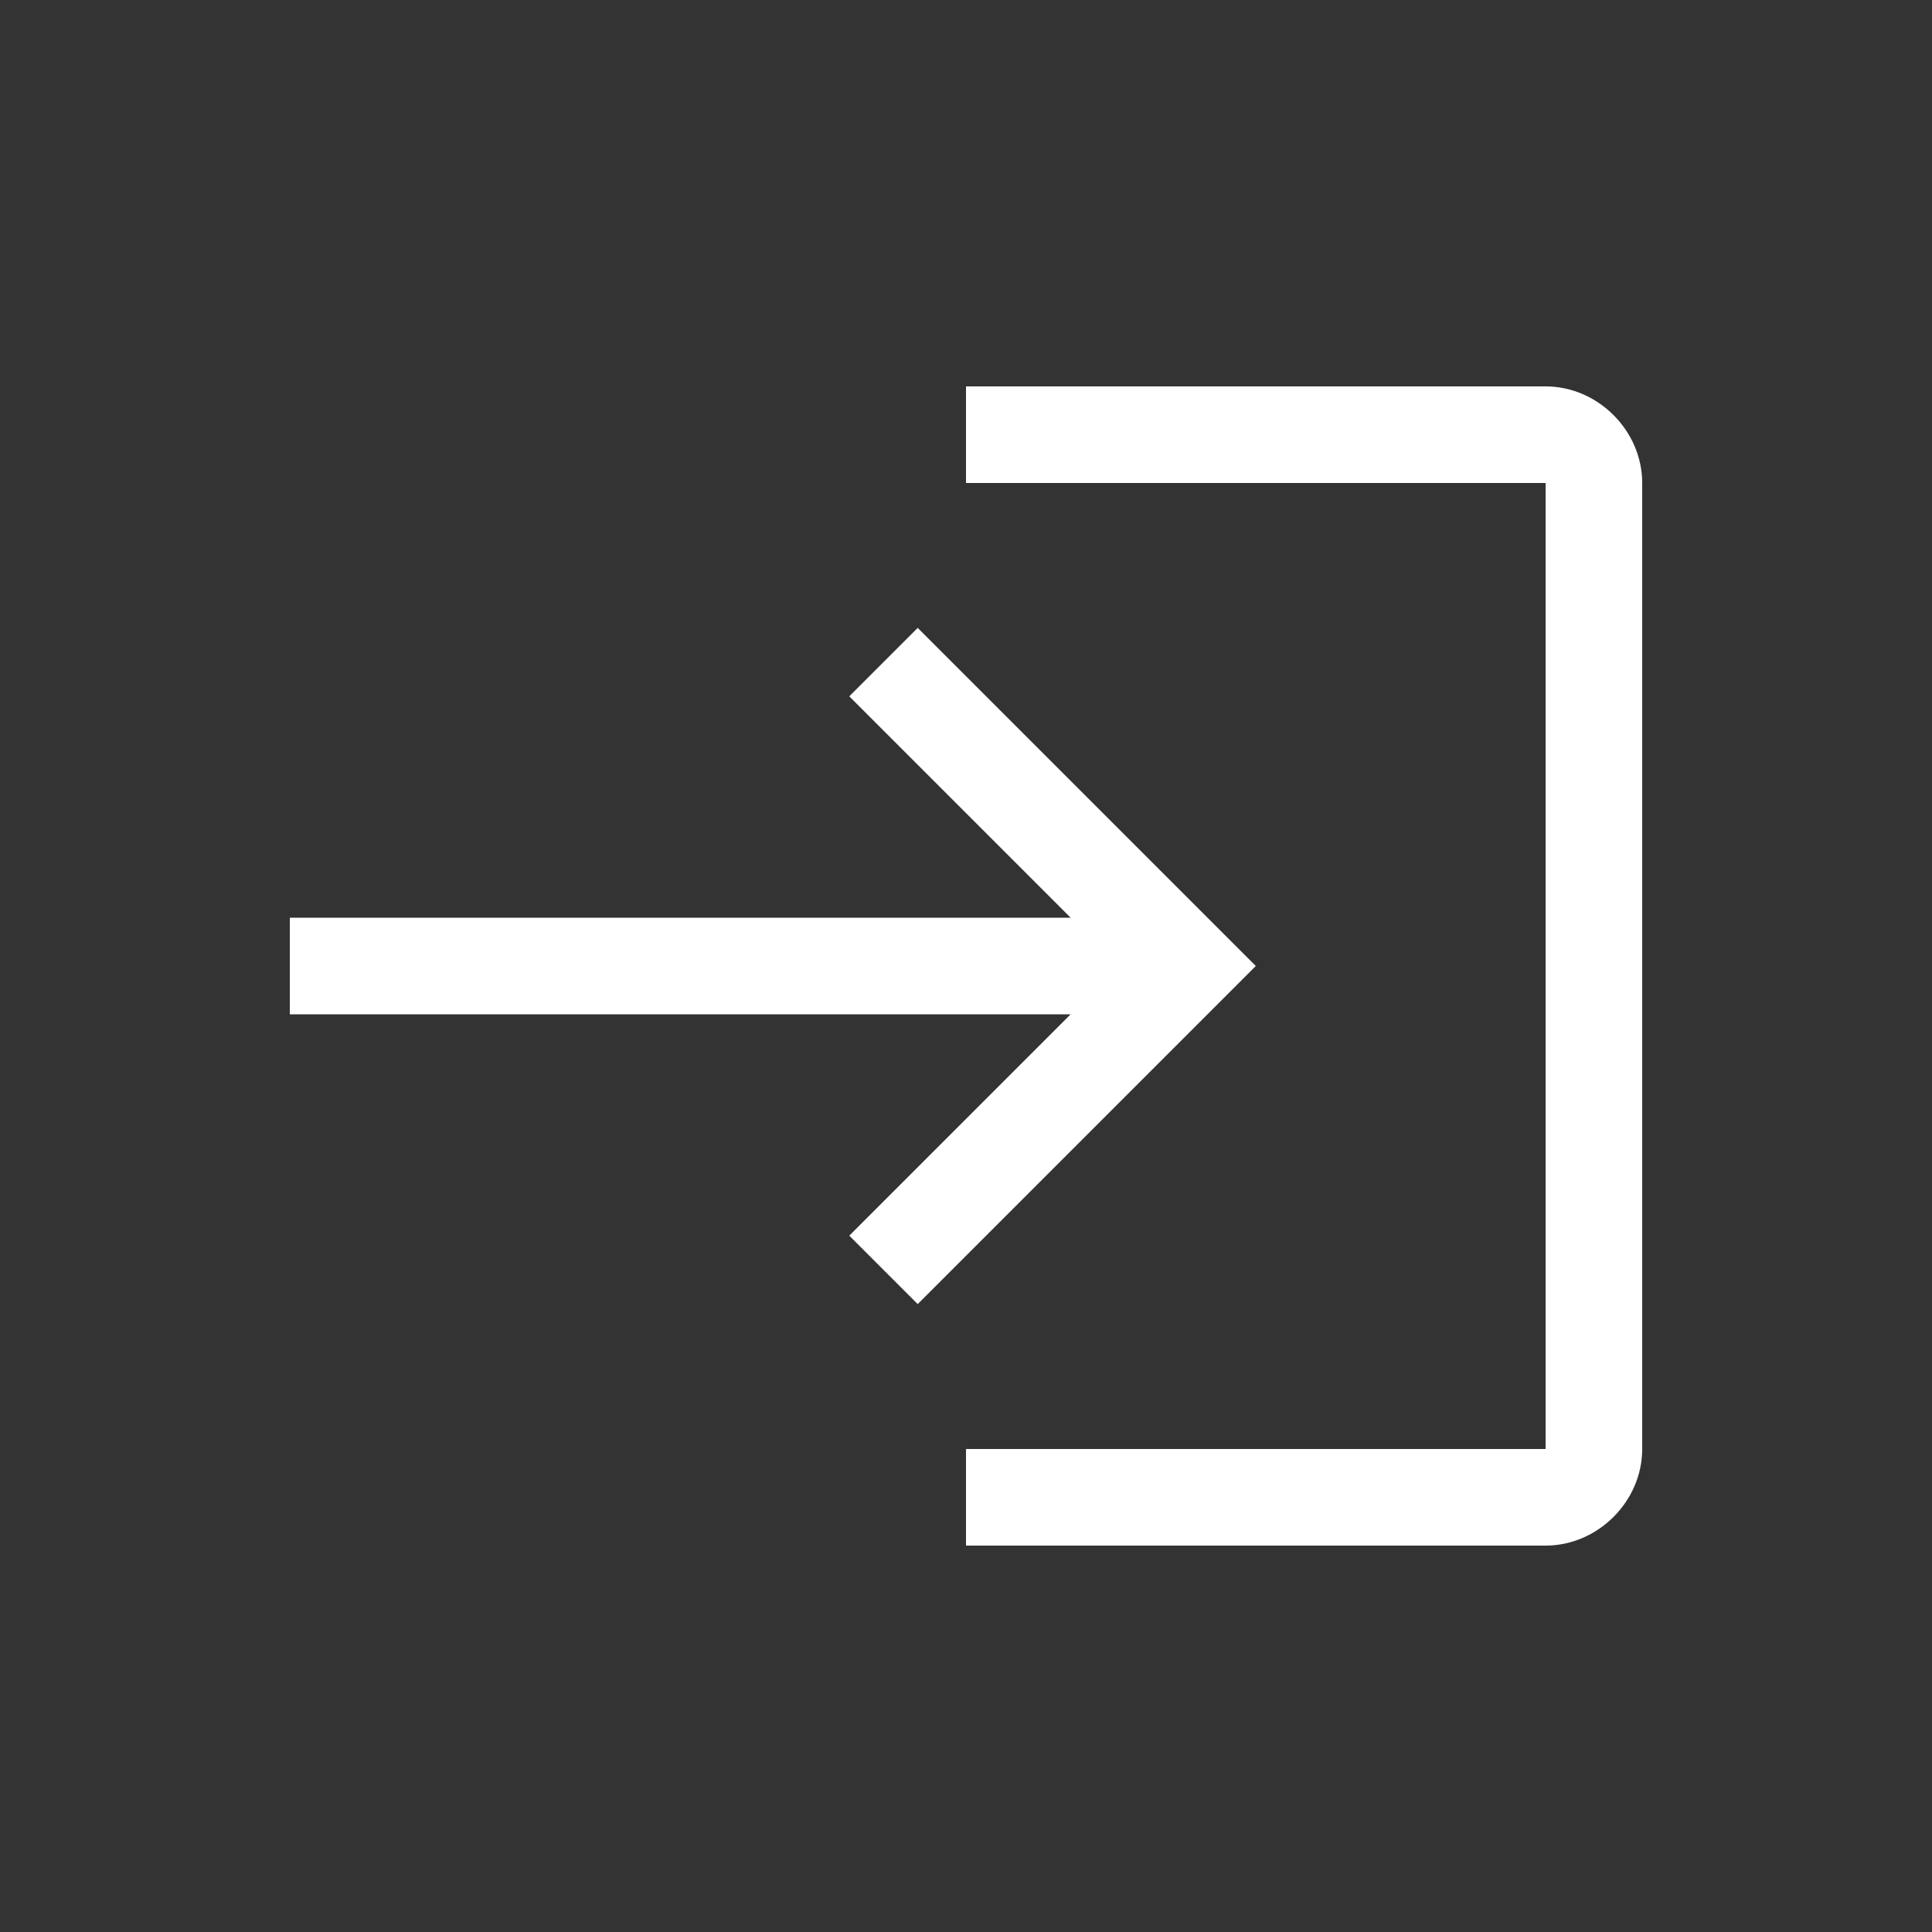 <?xml version="1.0" encoding="utf-8"?>
<!-- Generator: Adobe Illustrator 25.2.0, SVG Export Plug-In . SVG Version: 6.00 Build 0)  -->
<svg version="1.1" id="Capa_1" xmlns="http://www.w3.org/2000/svg" xmlns:xlink="http://www.w3.org/1999/xlink" x="0px" y="0px"
	 viewBox="0 0 48 48" style="enable-background:new 0 0 48 48;" xml:space="preserve">
<rect x="0" y="0" width="48" height="48" fill="#333333" stroke="none"/>
<style type="text/css">
	.st0{fill:none;}
	.st1{fill:#FFFFFF;}
</style>
<g>
	<rect class="st0" width="48" height="48"/>
</g>
<g>
	<path class="st1" d="M24,9.6V12h14.4v24H24v2.4h14.4c1.3,0,2.4-1.1,2.4-2.4V12c0-1.3-1.1-2.4-2.4-2.4H24z"/>
	<polygon class="st1" points="22.8,15.6 21.1,17.3 26.6,22.8 7.2,22.8 7.2,25.2 26.6,25.2 21.1,30.7 22.8,32.4 31.2,24 	"/>
</g>
</svg>
